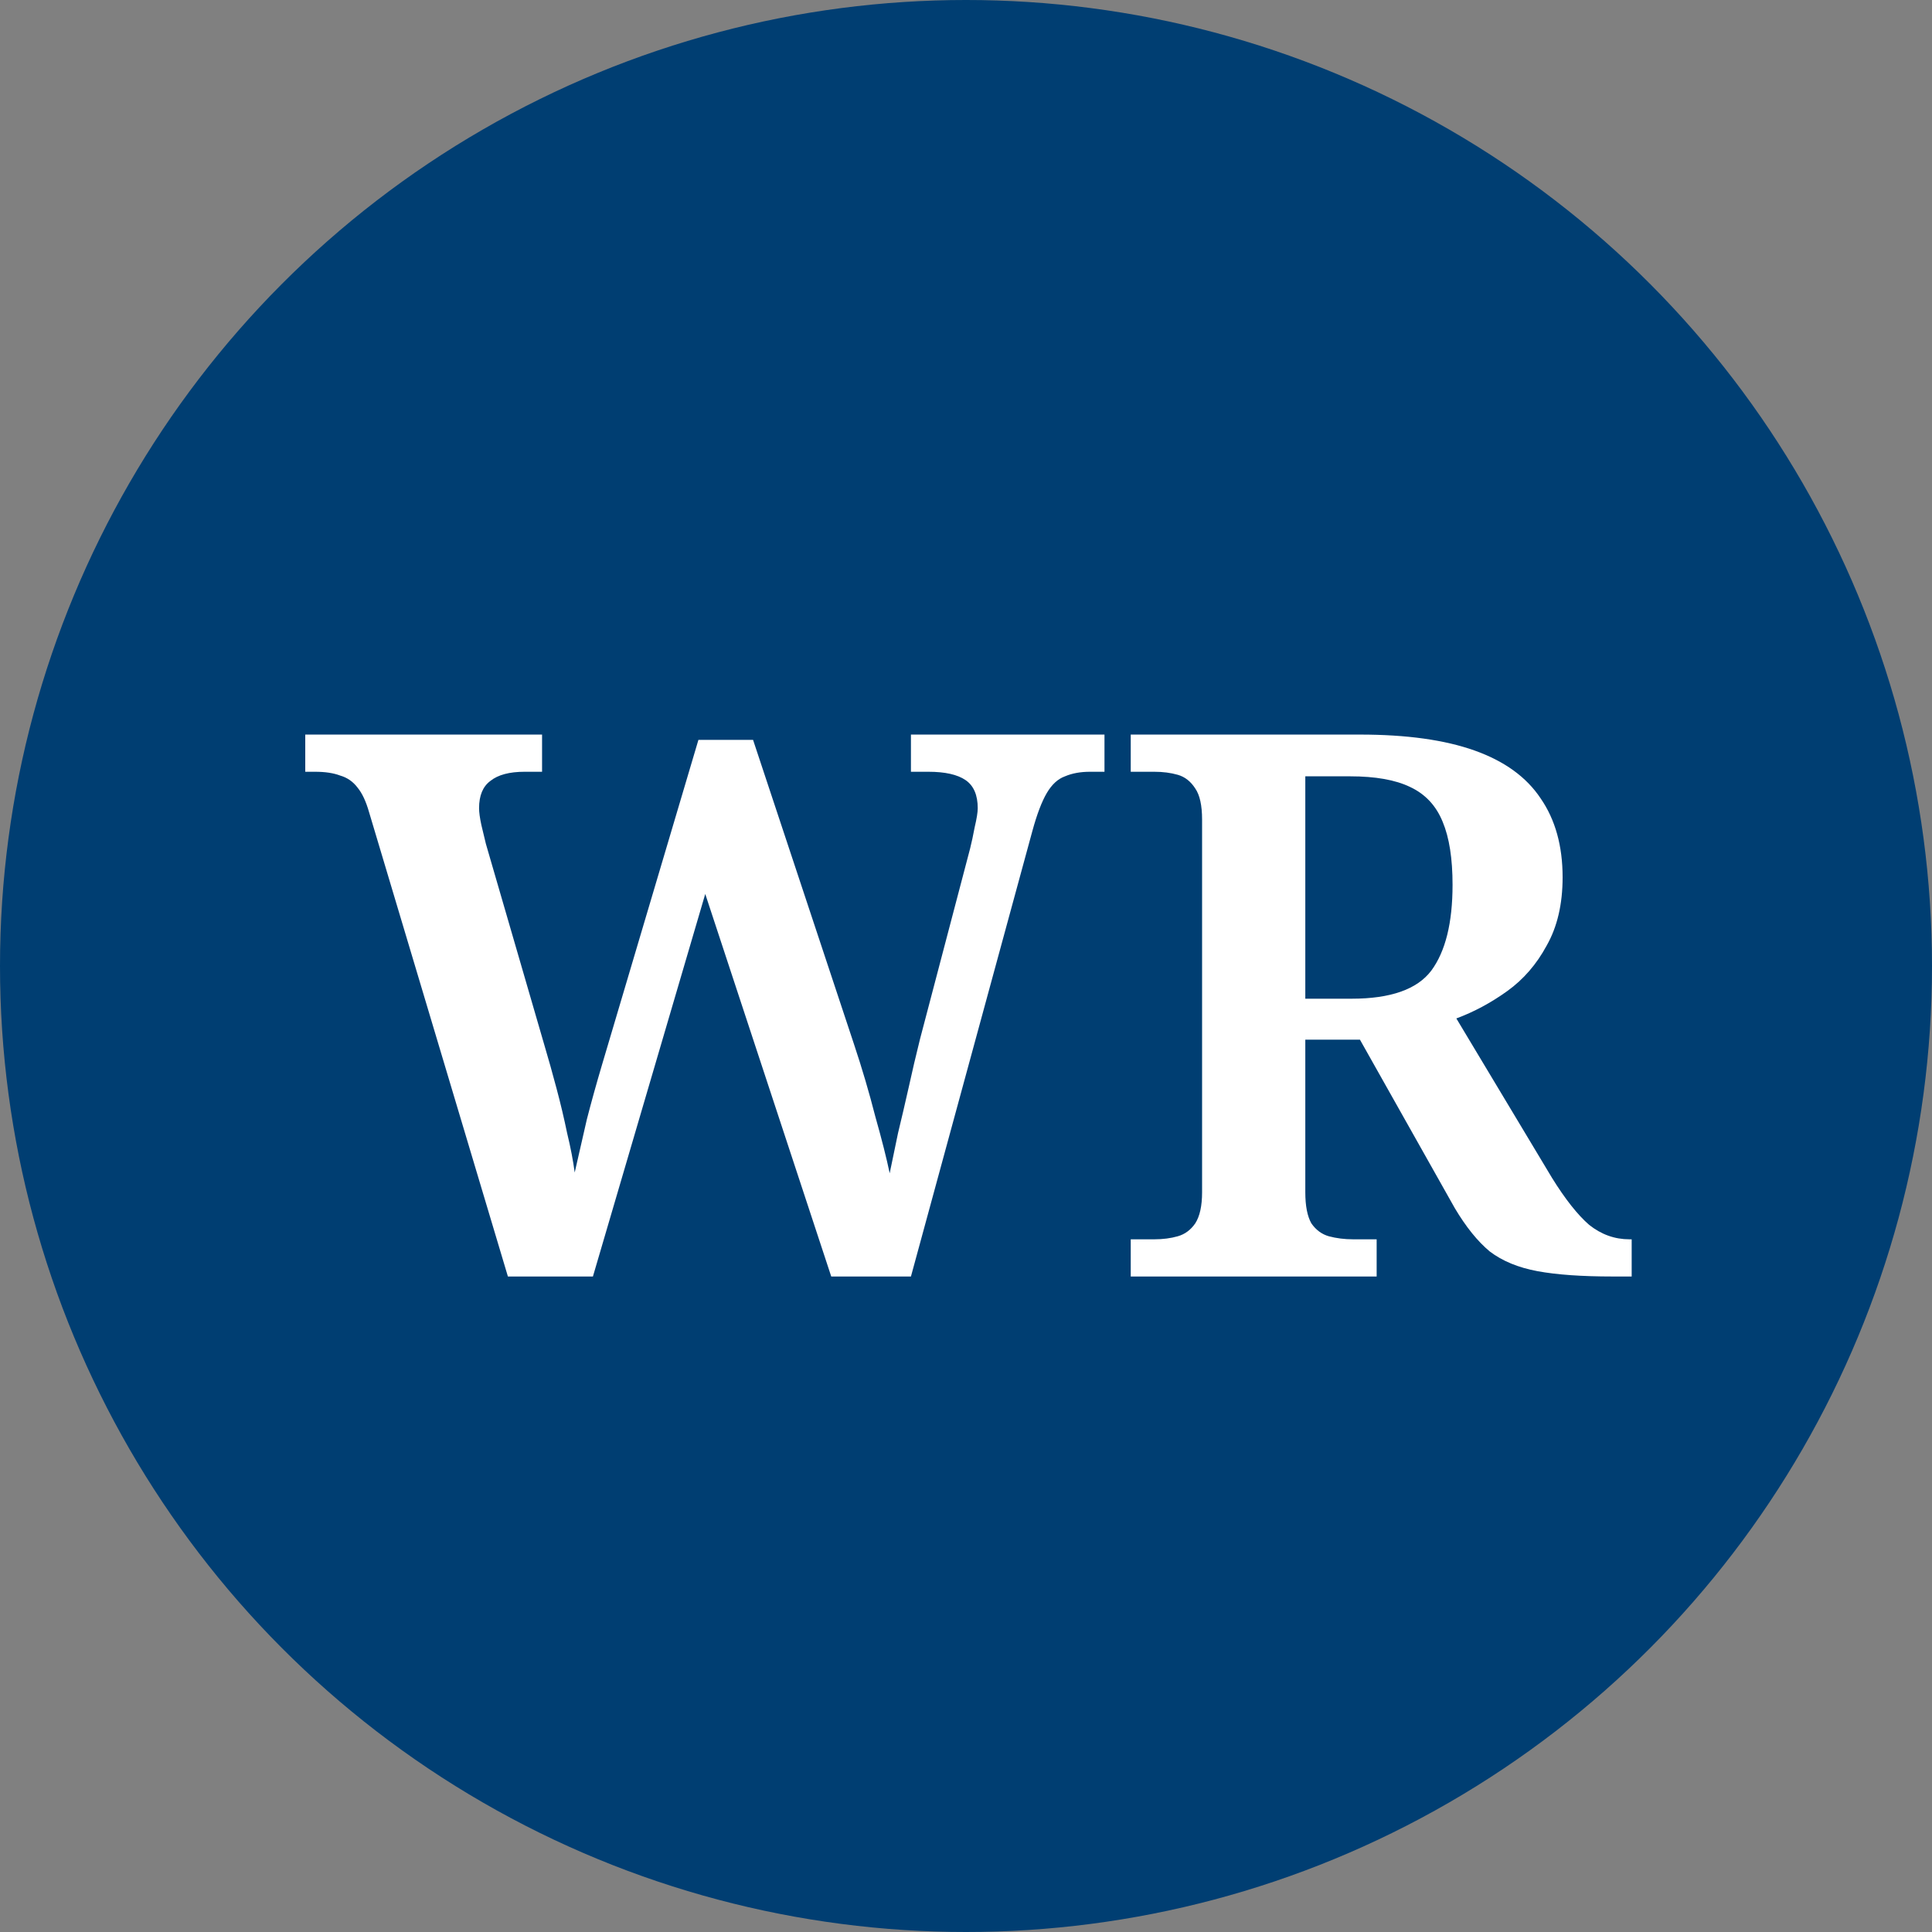 <svg xmlns="http://www.w3.org/2000/svg" width="56" height="56" viewBox="0 0 56 56" fill="none"><rect x="0" y="0" width="56" height="56" fill="#808080" stroke="none"/><g clip-path="url(#clip0_7423_39803)"><circle cx="28" cy="28" r="28" fill="#003E72"></circle><path d="M10.696 23.536C10.608 23.228 10.498 22.993 10.366 22.832C10.234 22.656 10.066 22.539 9.86 22.48C9.67 22.407 9.428 22.37 9.134 22.37H8.848V21.292H15.712V22.37H15.206C14.766 22.37 14.436 22.458 14.216 22.634C13.996 22.795 13.886 23.059 13.886 23.426C13.886 23.543 13.908 23.705 13.952 23.91C13.996 24.101 14.04 24.284 14.084 24.46L15.778 30.29C15.896 30.686 16.013 31.104 16.13 31.544C16.248 31.984 16.35 32.417 16.438 32.842C16.541 33.267 16.614 33.649 16.658 33.986C16.776 33.473 16.893 32.959 17.01 32.446C17.142 31.933 17.289 31.405 17.45 30.862L20.244 21.446H21.828L24.754 30.268C24.989 30.972 25.194 31.669 25.37 32.358C25.561 33.033 25.7 33.583 25.788 34.008C25.862 33.656 25.942 33.267 26.03 32.842C26.133 32.417 26.236 31.977 26.338 31.522C26.441 31.053 26.551 30.583 26.668 30.114L28.12 24.592C28.164 24.416 28.208 24.211 28.252 23.976C28.311 23.727 28.34 23.543 28.34 23.426C28.34 23.045 28.223 22.773 27.988 22.612C27.754 22.451 27.394 22.37 26.91 22.37H26.404V21.292H32.014V22.37H31.596C31.318 22.37 31.076 22.414 30.87 22.502C30.665 22.575 30.489 22.737 30.342 22.986C30.196 23.235 30.056 23.602 29.924 24.086L26.404 37H24.094L20.442 25.912L17.186 37H14.722L10.696 23.536ZM32.775 37V35.922H33.457C33.707 35.922 33.934 35.893 34.139 35.834C34.345 35.775 34.513 35.651 34.645 35.46C34.777 35.255 34.843 34.954 34.843 34.558V23.756C34.843 23.345 34.777 23.045 34.645 22.854C34.513 22.649 34.345 22.517 34.139 22.458C33.934 22.399 33.707 22.37 33.457 22.37H32.775V21.292H39.419C40.769 21.292 41.876 21.446 42.741 21.754C43.607 22.062 44.245 22.524 44.655 23.14C45.081 23.756 45.293 24.519 45.293 25.428C45.293 26.205 45.139 26.865 44.831 27.408C44.538 27.951 44.157 28.391 43.687 28.728C43.218 29.065 42.727 29.329 42.213 29.52L44.985 34.14C45.367 34.756 45.726 35.211 46.063 35.504C46.415 35.783 46.804 35.922 47.229 35.922H47.295V37H46.745C45.851 37 45.125 36.949 44.567 36.846C44.01 36.743 43.548 36.553 43.181 36.274C42.829 35.981 42.492 35.563 42.169 35.02L39.419 30.136H37.835V34.558C37.835 34.954 37.894 35.255 38.011 35.46C38.143 35.651 38.312 35.775 38.517 35.834C38.737 35.893 38.972 35.922 39.221 35.922H39.903V37H32.775ZM39.177 28.948C40.307 28.948 41.077 28.677 41.487 28.134C41.898 27.577 42.103 26.748 42.103 25.648C42.103 24.885 42.008 24.277 41.817 23.822C41.627 23.353 41.311 23.015 40.871 22.81C40.446 22.605 39.867 22.502 39.133 22.502H37.835V28.948H39.177Z" fill="white"></path></g><defs><clipPath id="clip0_7423_39803"><rect width="56" height="56" fill="white"></rect></clipPath></defs></svg>